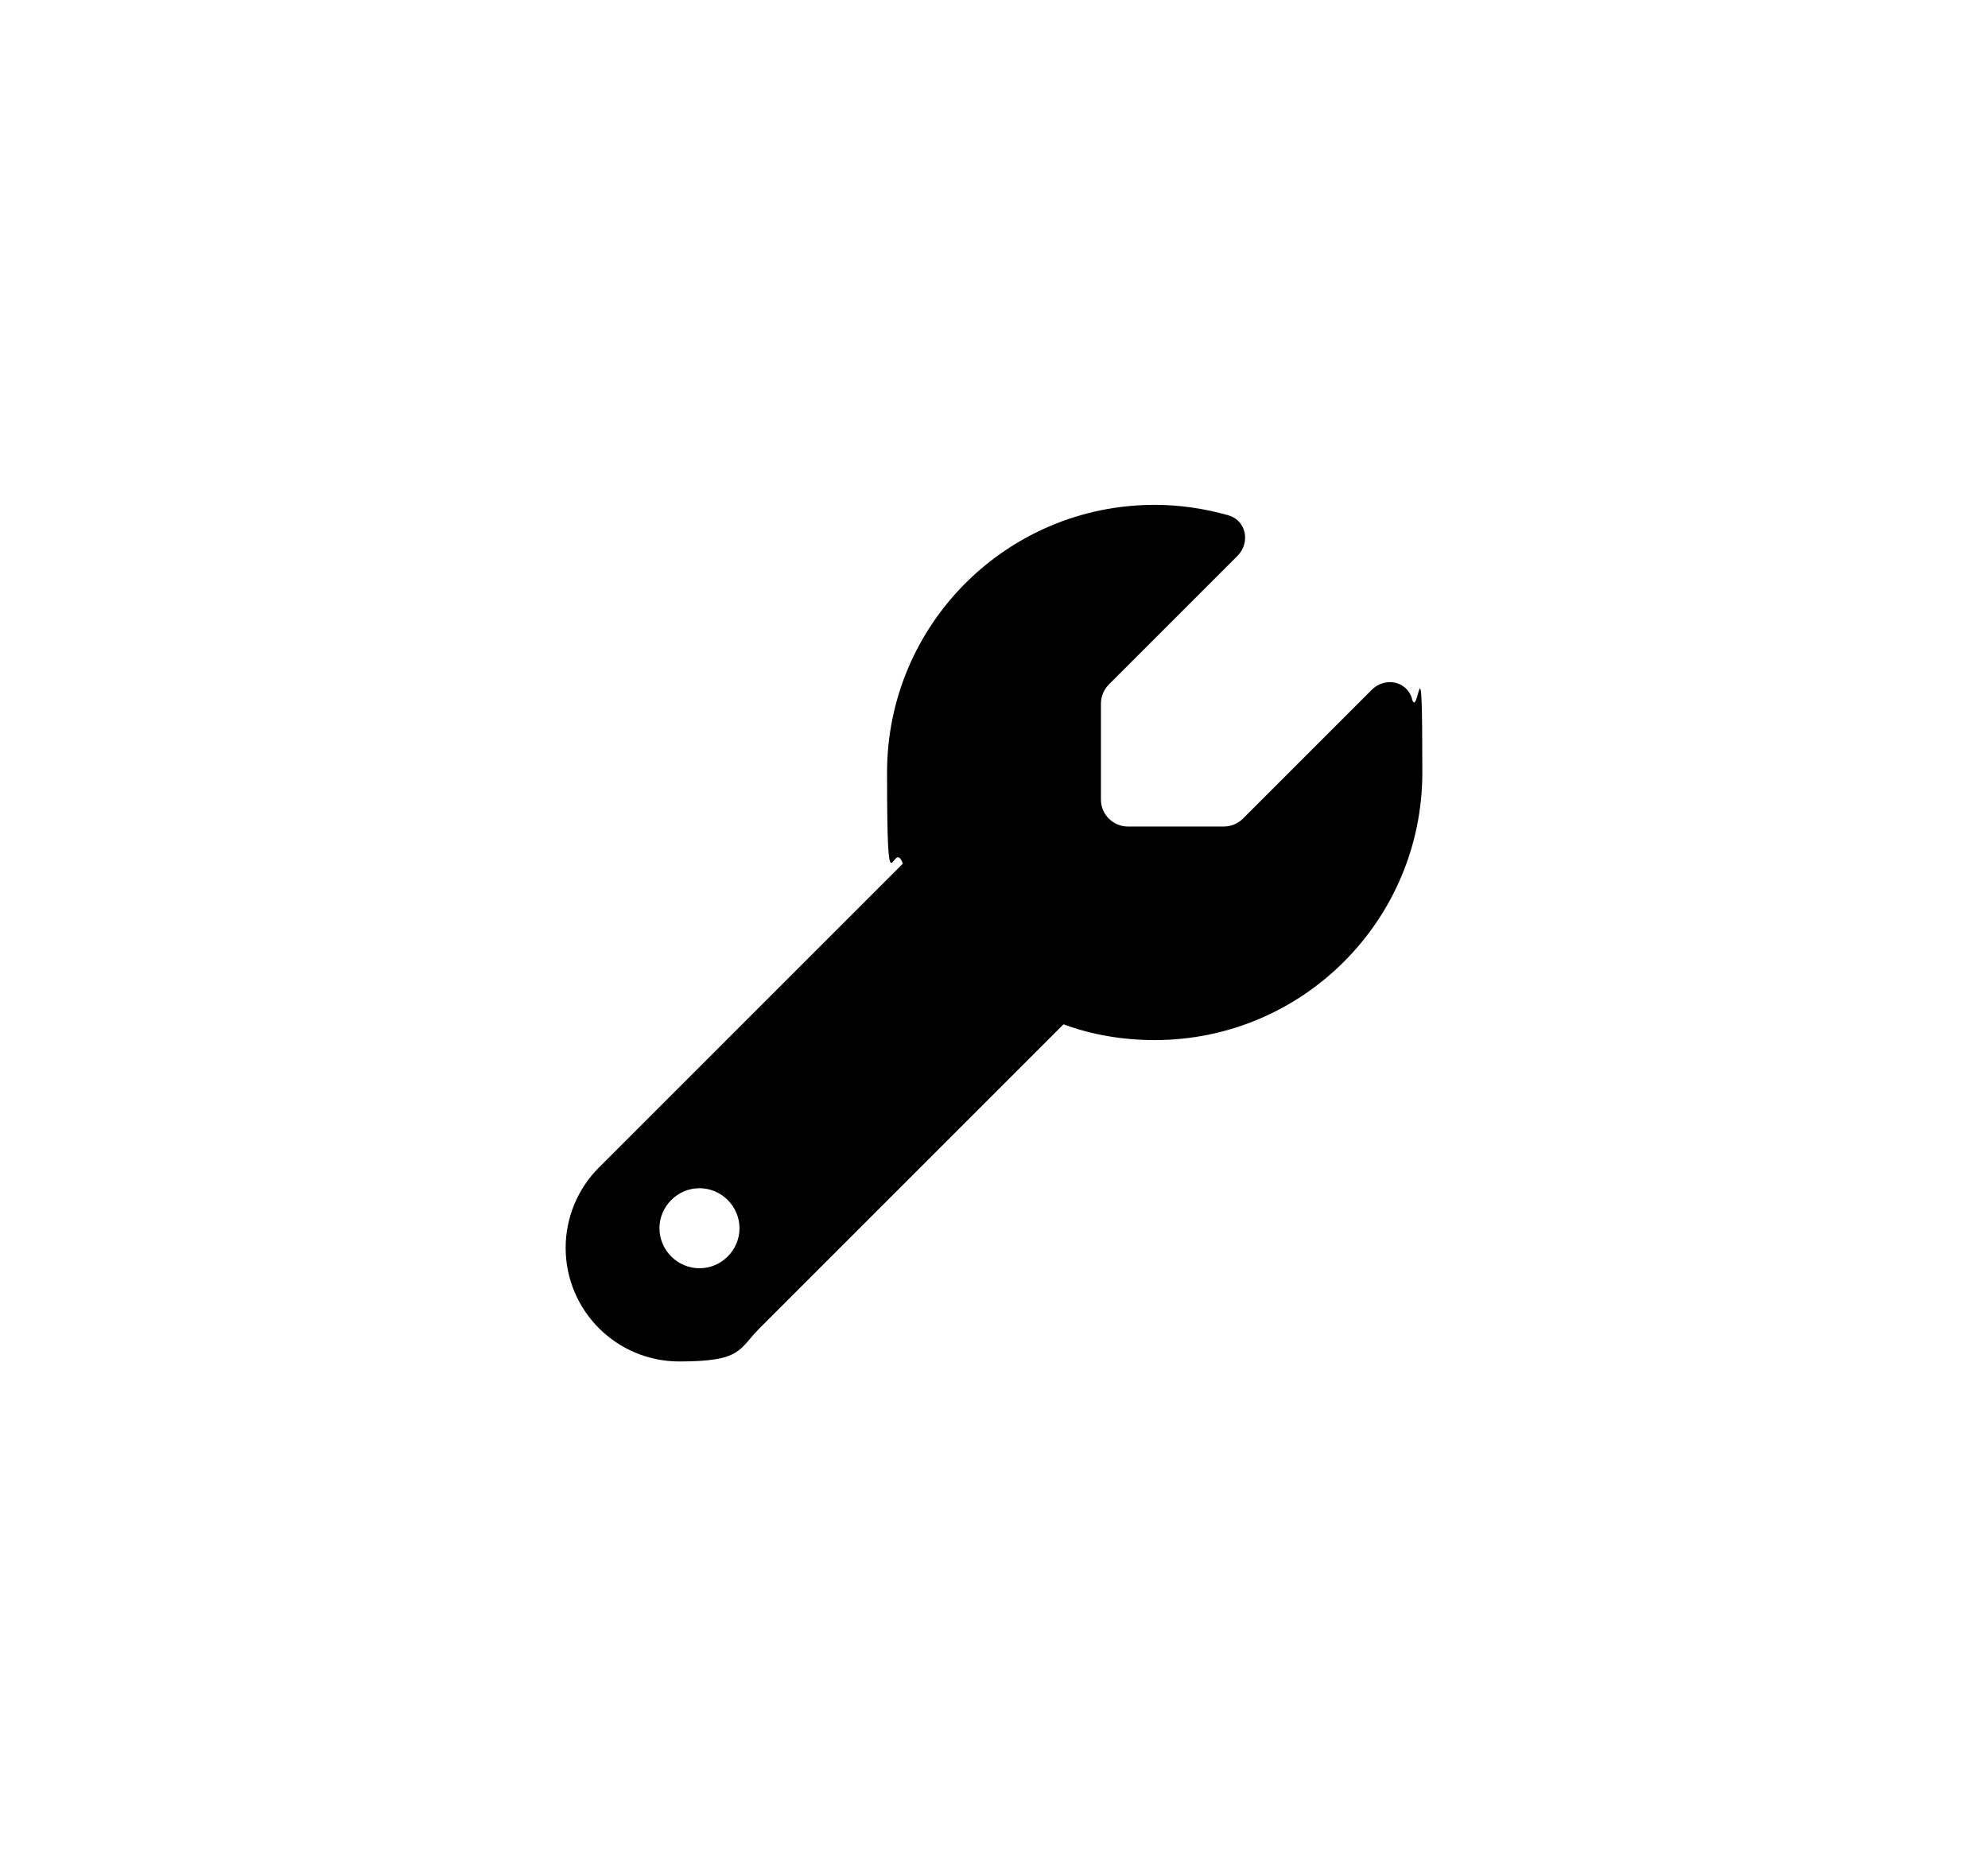 <?xml version="1.0" encoding="UTF-8"?>
<svg id="Layer_1" xmlns="http://www.w3.org/2000/svg" version="1.1" xmlns:serif="http://www.serif.com/" xmlns:xlink="http://www.w3.org/1999/xlink" viewBox="0 0 680.4 639">
  <!-- Generator: Adobe Illustrator 29.3.1, SVG Export Plug-In . SVG Version: 2.1.0 Build 151)  -->
  <path d="M483.3,239.2c-1.8-6.2-9.4-7.6-13.9-3l-44,44c-1.7,1.7-4.1,2.7-6.5,2.7h-32.9c-5,0-9.2-4.1-9.2-9.2v-32.9c0-2.4,1-4.8,2.7-6.5l44-44c4.5-4.5,3.1-12.1-3-13.9-8.1-2.3-16.6-3.6-25.3-3.6-50.6,0-91.6,41-91.6,91.6s1.9,21.5,5.4,31.2l-104,104c-7.3,7.3-11.4,17.2-11.4,27.5,0,21.5,17.4,38.9,38.9,38.9s20.2-4.1,27.5-11.4l104-104c9.7,3.6,20.3,5.4,31.2,5.4,50.6,0,91.6-41,91.6-91.6s-1.3-17.2-3.6-25.3ZM239.4,434.1c-7.5,0-13.7-6.2-13.7-13.7s6.2-13.7,13.7-13.7,13.7,6.2,13.7,13.7-6.2,13.7-13.7,13.7Z"/>
</svg>